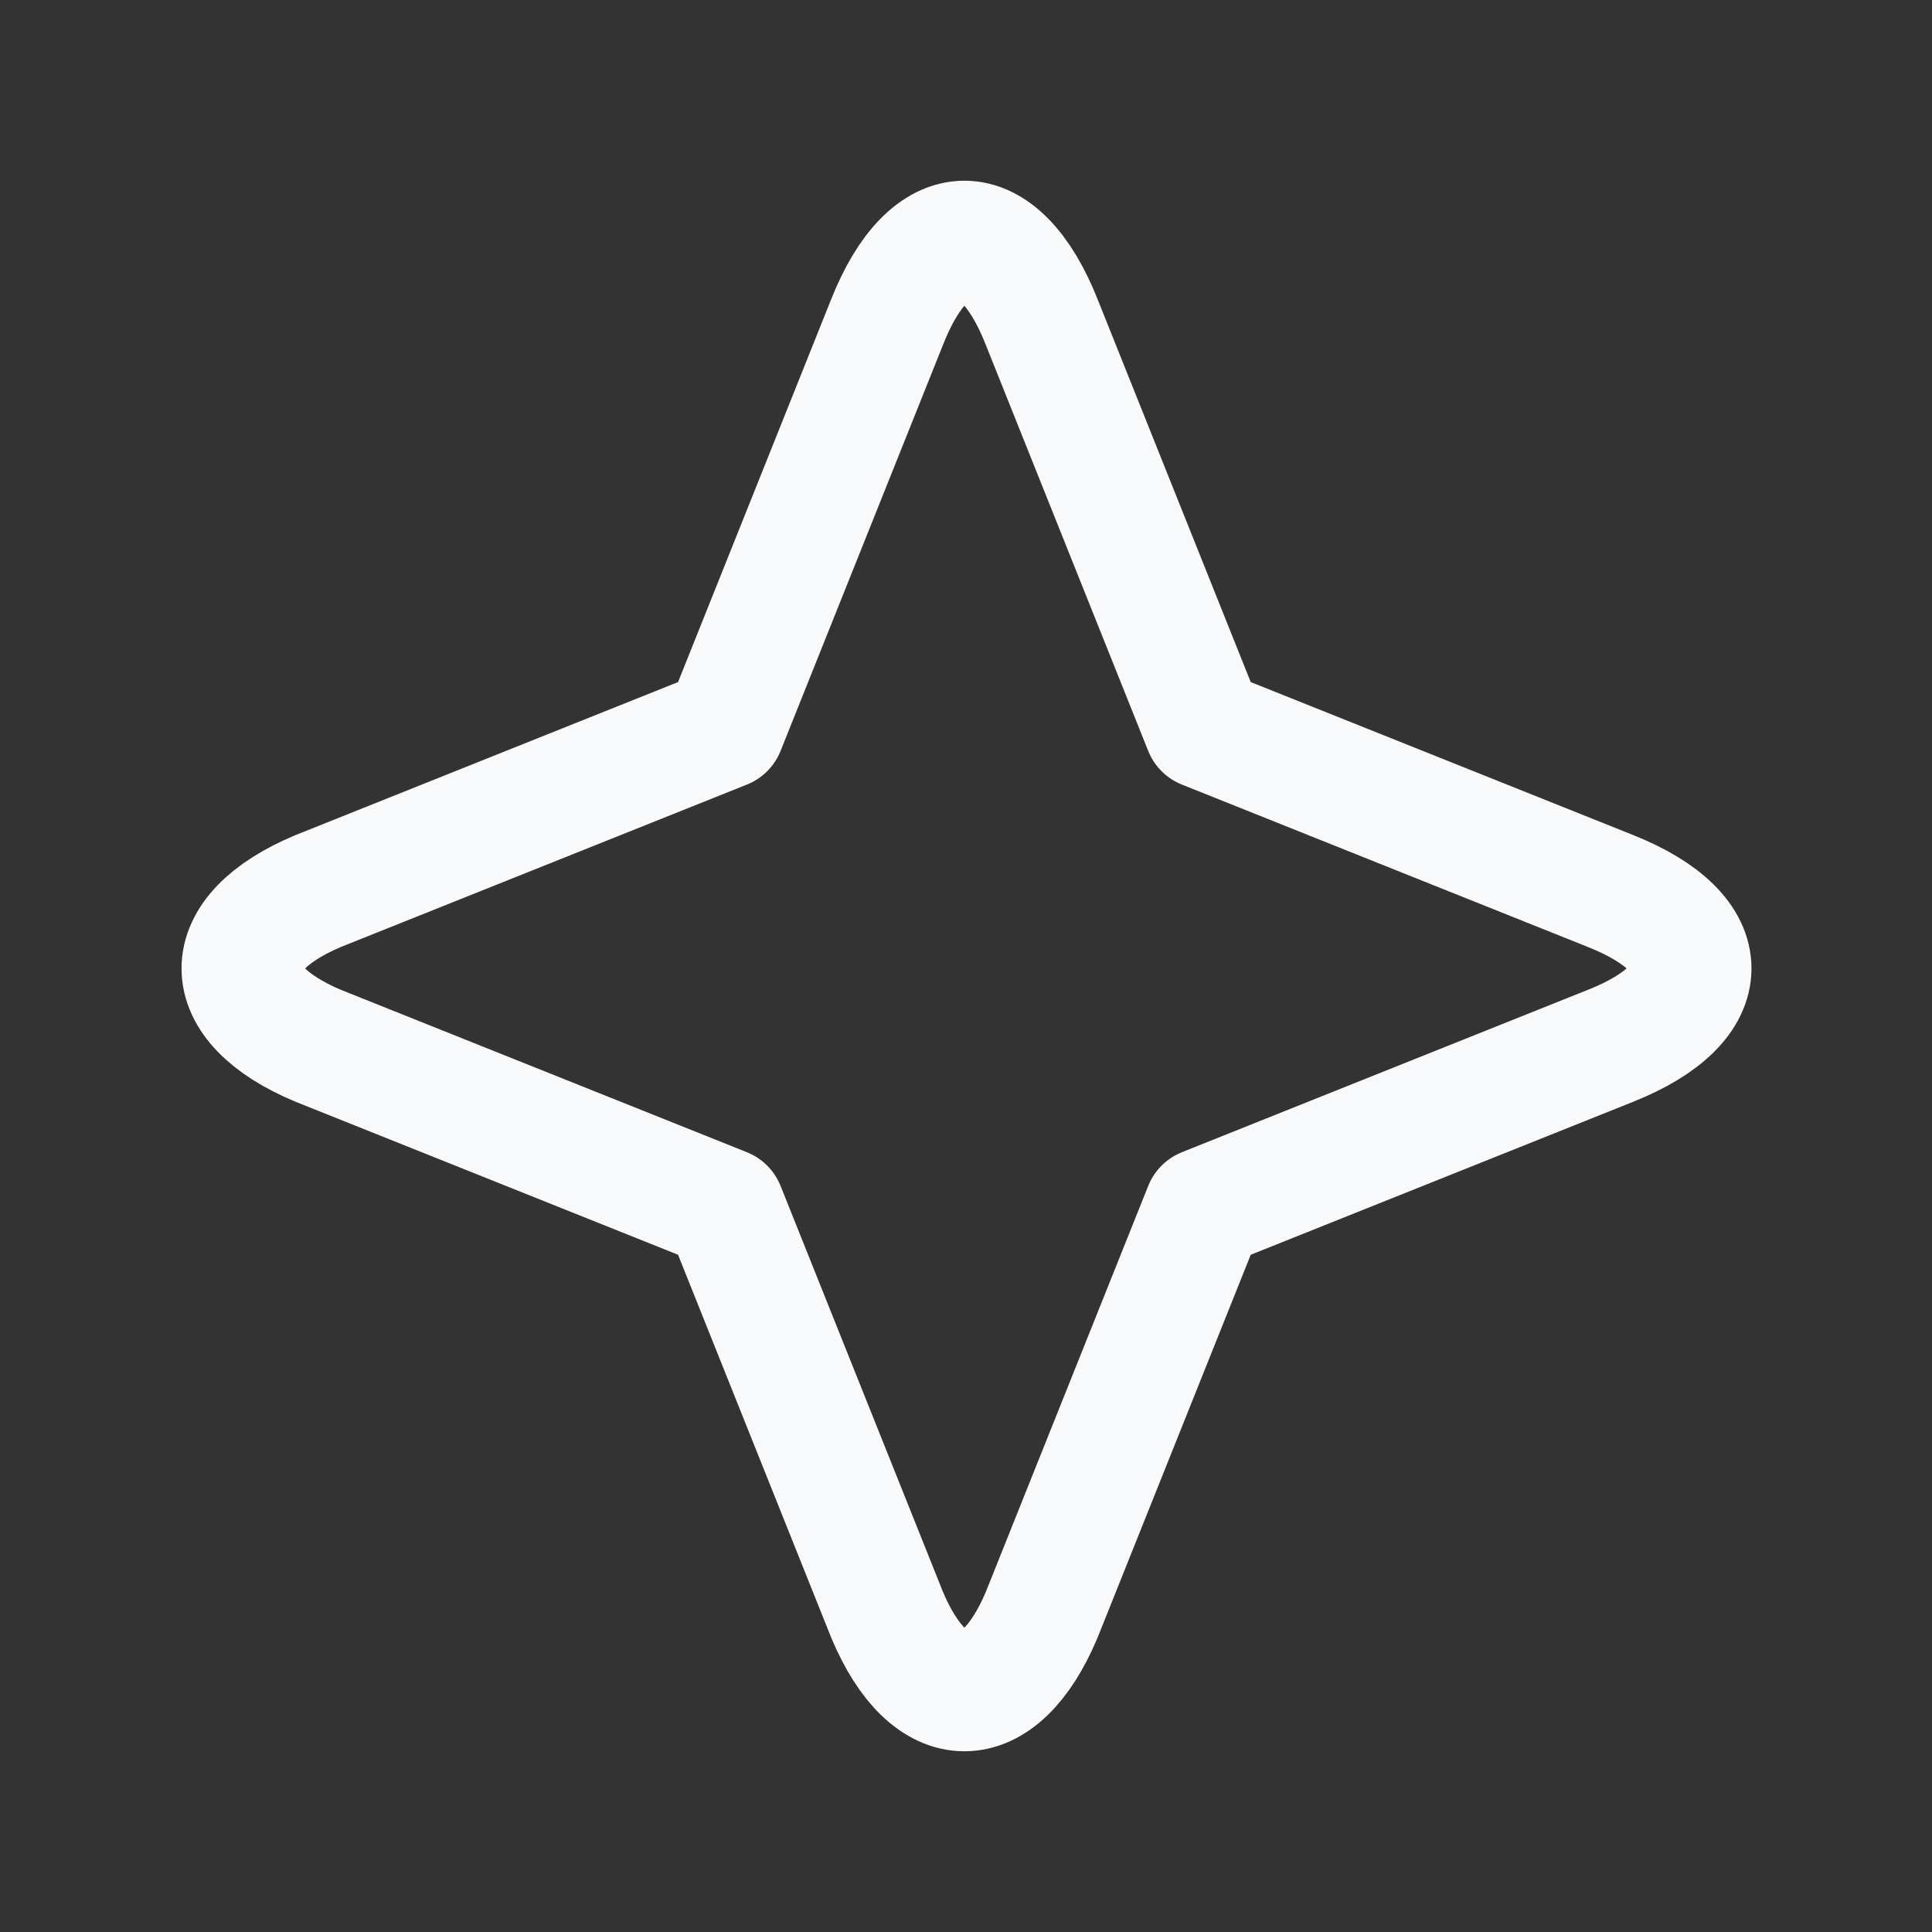 <svg width="24" height="24" viewBox="0 0 24 24" fill="none" xmlns="http://www.w3.org/2000/svg">
<rect x="0" y="0" width="24" height="24" fill="#333333" stroke="none"/>
<g clip-path="url(#clip0_37271_17258)">
<path d="M14.96 9.05L20.01 11.07C21.34 11.6 21.34 12.46 20.01 12.99L14.96 15.01L12.94 20.06C12.41 21.32 11.55 21.32 11.02 20.06L9 15.01L3.95 12.99C2.69 12.46 2.69 11.6 3.95 11.07L9 9.05L11.02 4C11.55 2.66 12.41 2.66 12.94 4L14.96 9.05Z" stroke="#F8F9FA" stroke-width="1.5" stroke-linecap="round" stroke-linejoin="round"/>
</g>
<defs>
<clipPath id="clip0_37271_17258">
<rect width="24" height="24" fill="white"/>
</clipPath>
</defs>
</svg>
